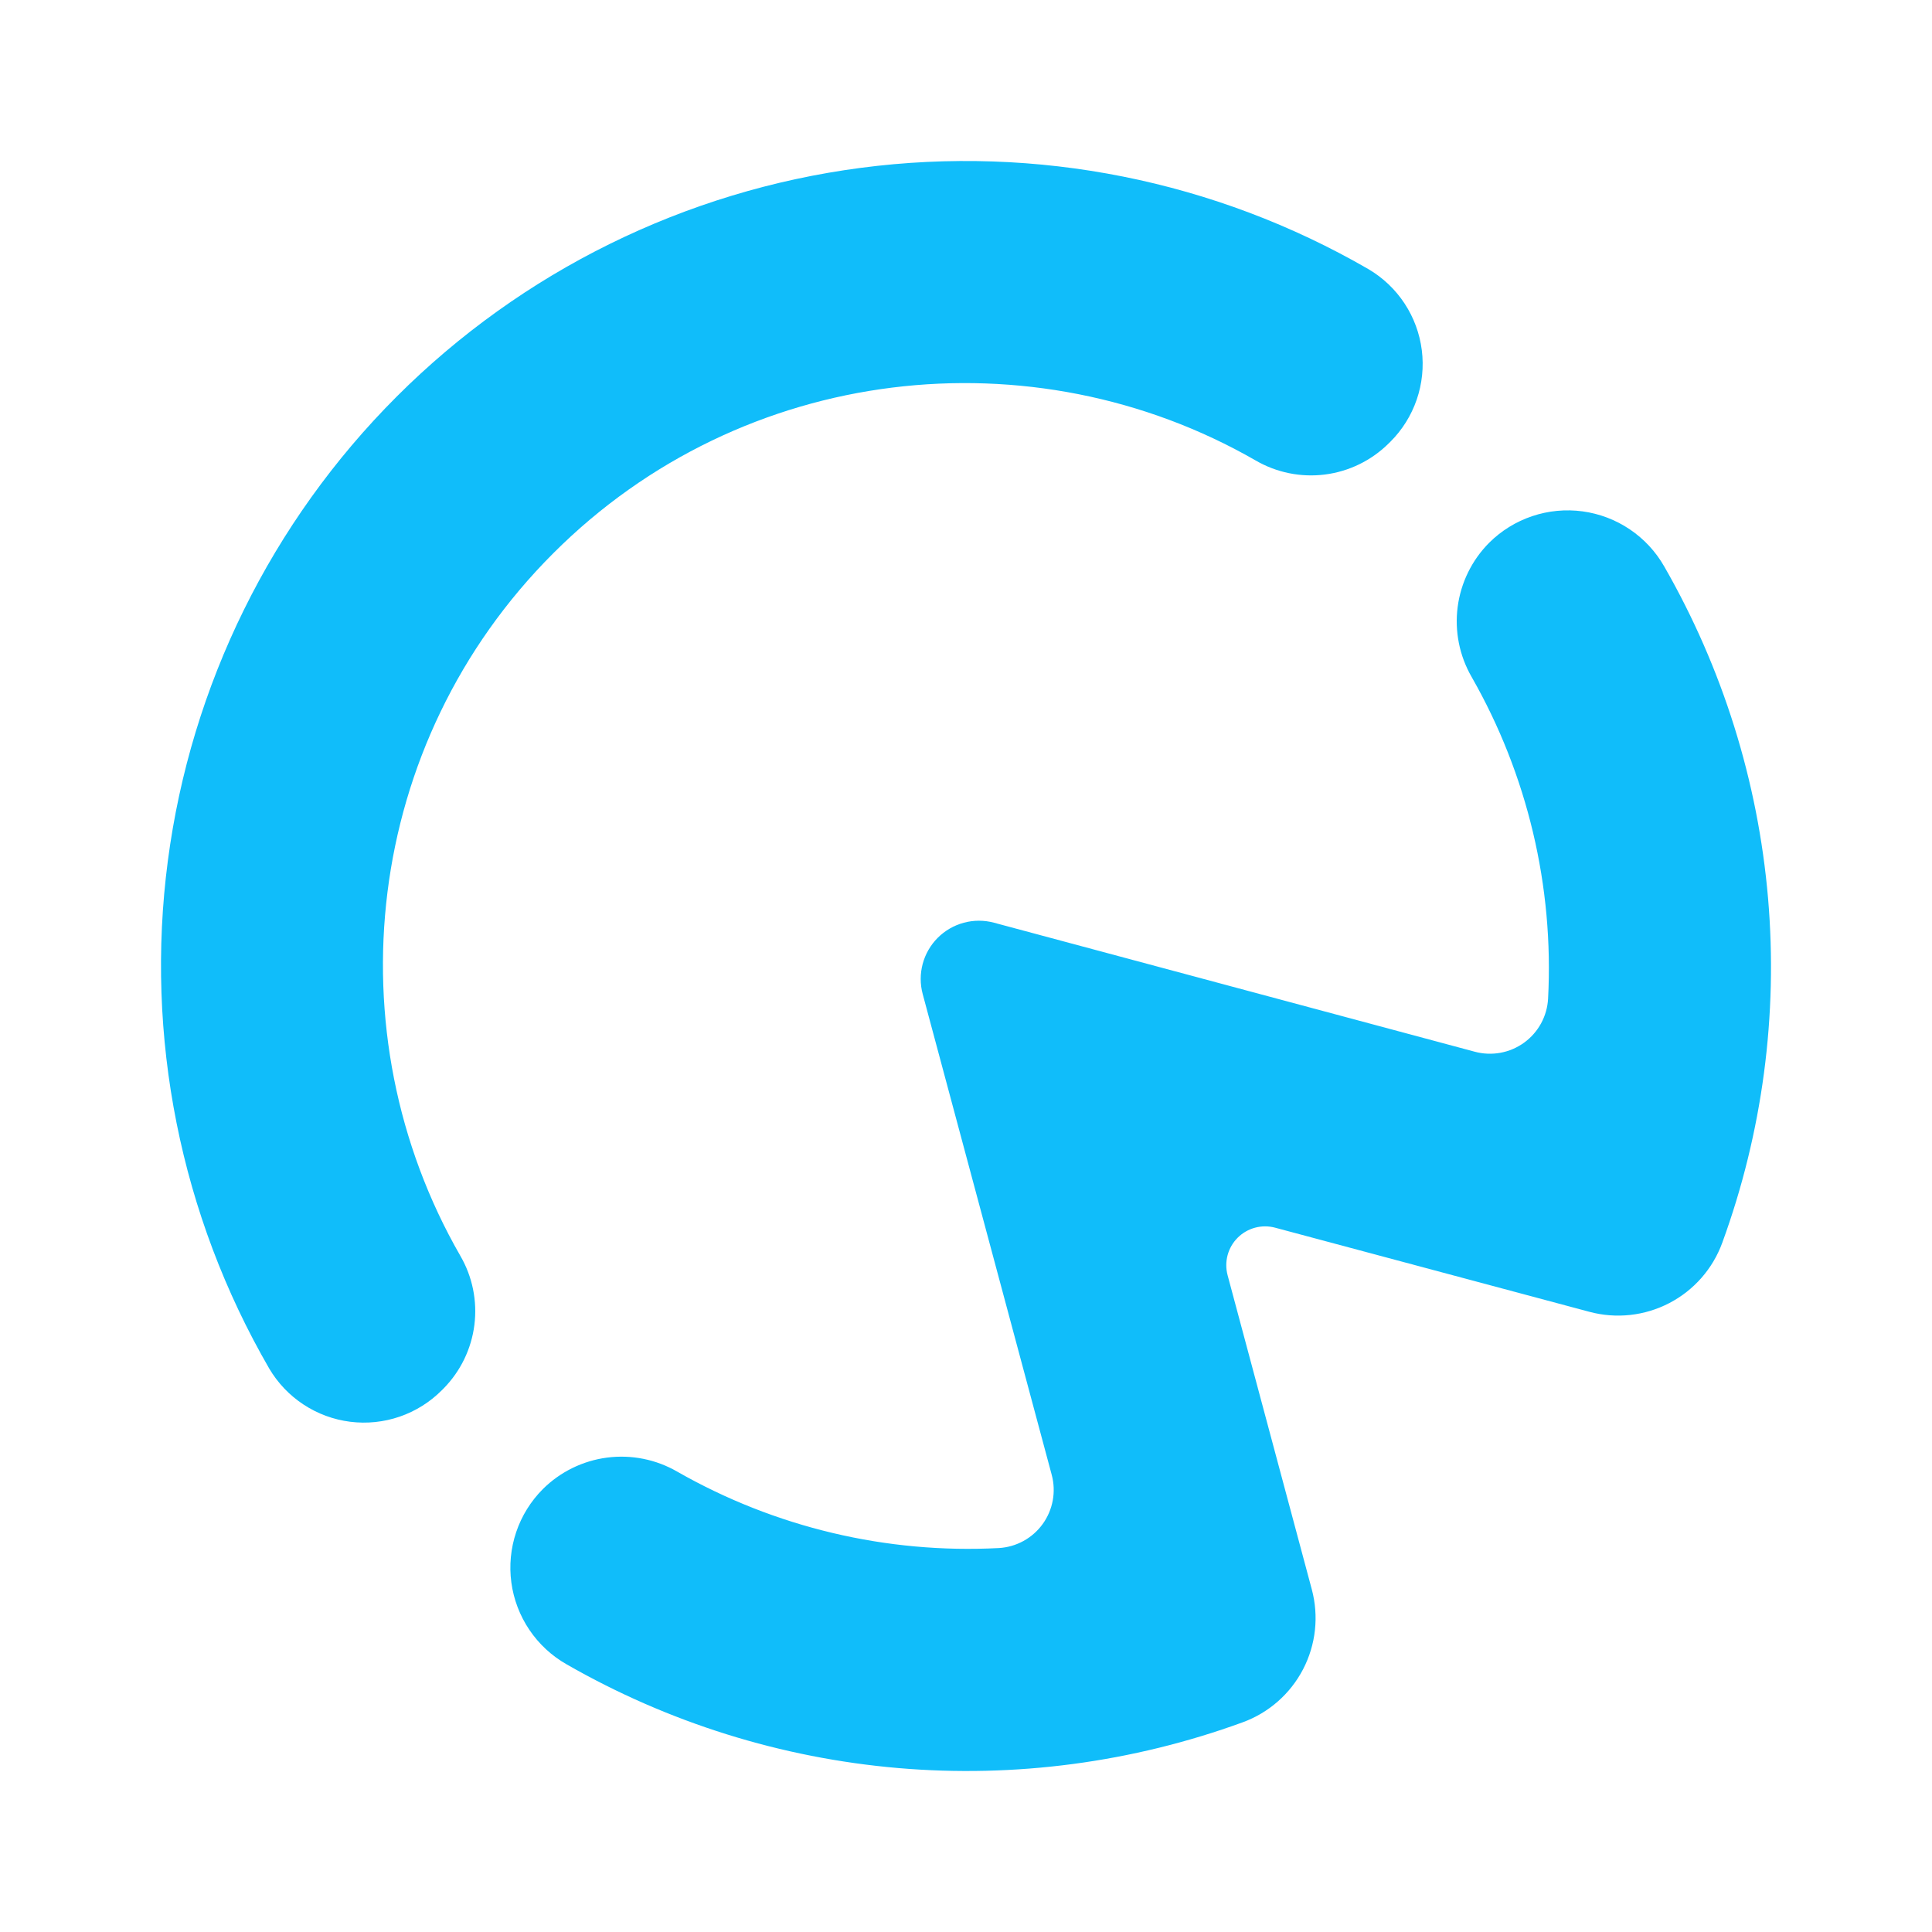 <svg width="300" height="300" viewBox="0 0 300 300" fill="none" xmlns="http://www.w3.org/2000/svg">
<path d="M85.9 85.923C115.387 56.418 160.377 51.614 194.952 71.487C198.208 73.387 202 74.159 205.74 73.683C209.479 73.206 212.957 71.508 215.633 68.853L215.886 68.606C217.734 66.765 219.137 64.525 219.985 62.057C220.833 59.59 221.104 56.961 220.777 54.373C220.451 51.785 219.535 49.306 218.101 47.126C216.667 44.947 214.752 43.125 212.504 41.801C188.683 28.015 160.975 22.482 133.686 26.061C106.397 29.639 81.053 42.129 61.591 61.59C42.129 81.052 29.639 106.395 26.061 133.684C22.482 160.973 28.016 188.679 41.801 212.5C43.126 214.748 44.948 216.662 47.128 218.095C49.307 219.529 51.787 220.444 54.375 220.77C56.964 221.096 59.592 220.824 62.059 219.976C64.526 219.127 66.766 217.725 68.606 215.876L68.854 215.629C71.5 212.952 73.19 209.477 73.662 205.743C74.133 202.009 73.361 198.223 71.463 194.972C51.59 160.399 56.401 115.409 85.9 85.923Z" fill="#10BDFA"/>
<path d="M228.518 105.123C237.179 120.292 241.298 137.63 240.386 155.073C240.313 156.417 239.941 157.728 239.297 158.909C238.652 160.091 237.752 161.114 236.663 161.903C235.573 162.693 234.32 163.229 232.997 163.473C231.673 163.717 230.312 163.662 229.012 163.313L154.348 143.278C152.815 142.867 151.201 142.867 149.668 143.278C148.135 143.689 146.738 144.496 145.615 145.618C144.493 146.74 143.686 148.138 143.275 149.67C142.865 151.203 142.864 152.817 143.275 154.35L163.311 229.013C163.659 230.31 163.713 231.668 163.471 232.989C163.228 234.309 162.694 235.559 161.908 236.648C161.122 237.737 160.103 238.636 158.926 239.282C157.748 239.928 156.442 240.303 155.101 240.381C137.659 241.294 120.323 237.174 105.156 228.513C101.864 226.61 98.037 225.845 94.266 226.335C90.495 226.825 86.991 228.544 84.295 231.225C82.419 233.104 81.001 235.391 80.153 237.908C79.305 240.424 79.048 243.102 79.403 245.734C79.758 248.365 80.716 250.88 82.201 253.081C83.686 255.283 85.658 257.112 87.965 258.427C103.755 267.486 121.333 272.986 139.47 274.543C157.607 276.099 175.865 273.675 192.967 267.438C197.011 265.961 200.355 263.023 202.341 259.203C204.327 255.384 204.81 250.959 203.696 246.8L190.622 198.019C190.348 196.997 190.348 195.921 190.621 194.898C190.895 193.876 191.433 192.944 192.182 192.195C192.93 191.447 193.862 190.909 194.885 190.635C195.907 190.361 196.984 190.361 198.006 190.636L246.8 203.697C250.959 204.814 255.386 204.331 259.207 202.343C263.028 200.356 265.965 197.009 267.438 192.962C273.674 175.861 276.098 157.605 274.542 139.469C272.985 121.334 267.485 103.757 258.427 87.969C257.113 85.662 255.285 83.689 253.084 82.204C250.884 80.719 248.37 79.76 245.739 79.404C243.108 79.048 240.431 79.303 237.914 80.15C235.398 80.996 233.111 82.412 231.23 84.286C228.553 86.98 226.836 90.48 226.346 94.246C225.856 98.012 226.619 101.834 228.518 105.123Z" fill="#10BDFA"/>
</svg>
